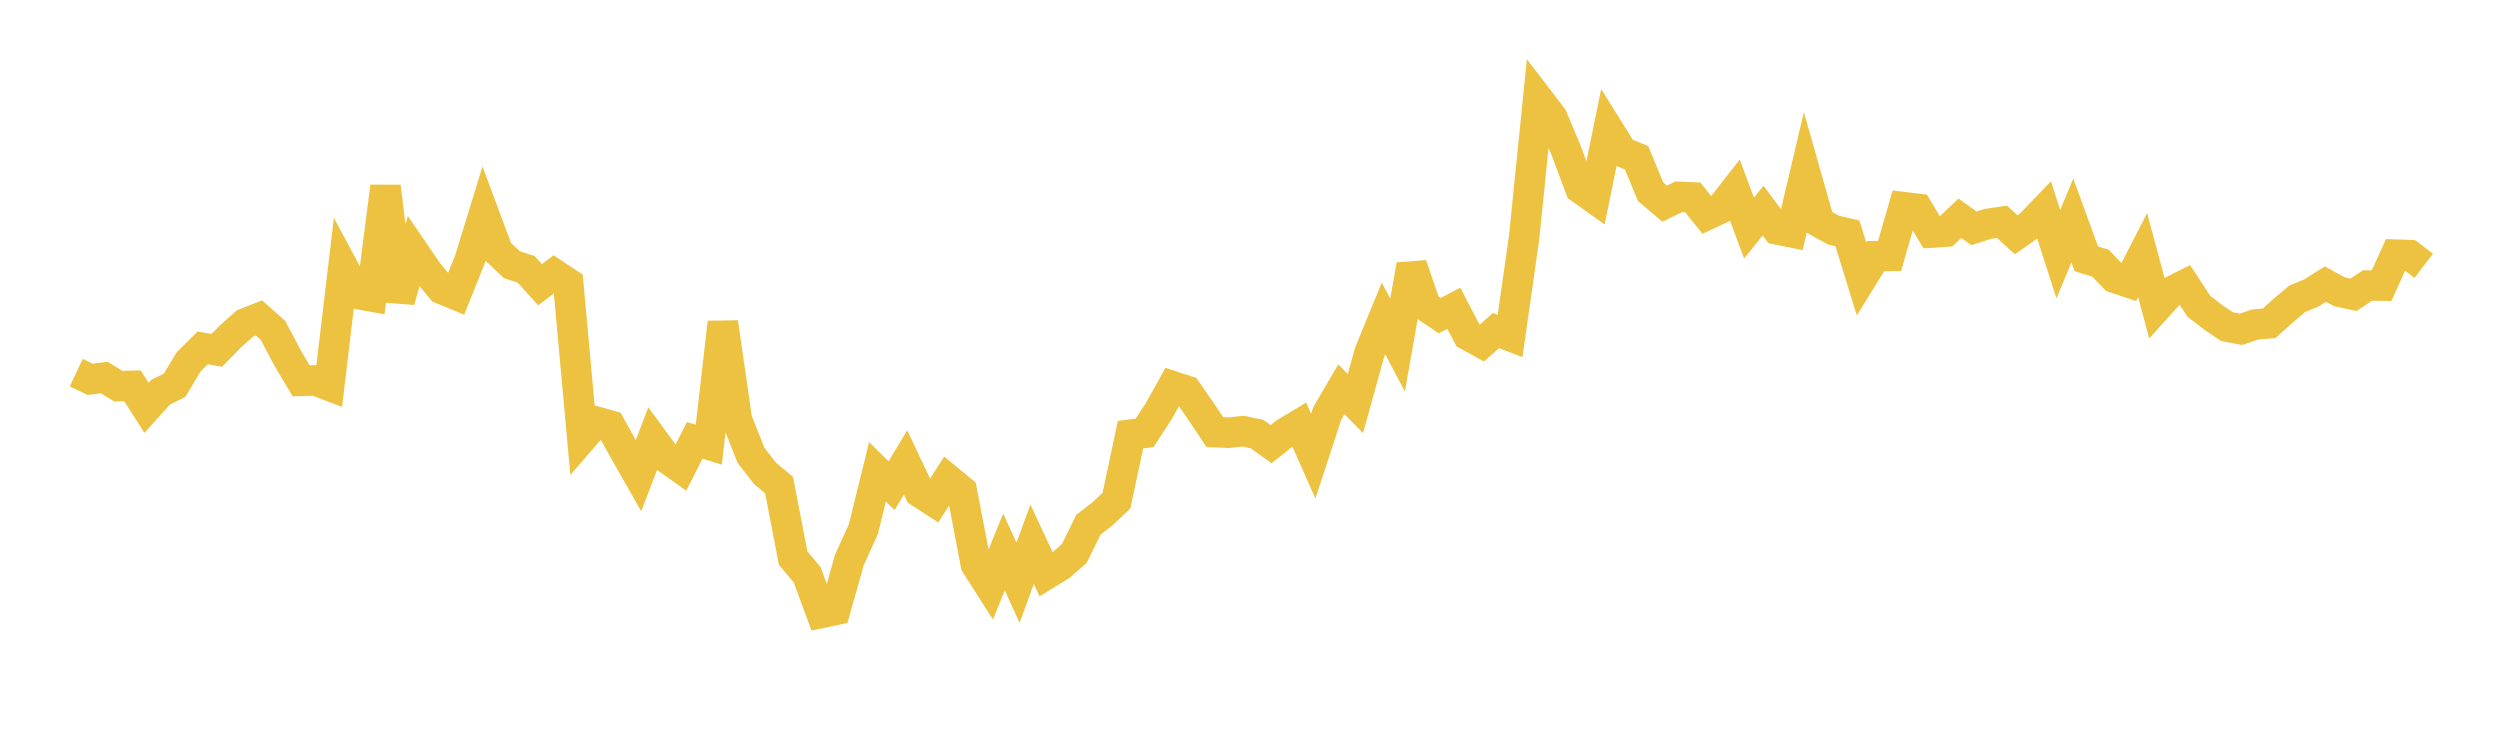 <svg width="164" height="48" xmlns="http://www.w3.org/2000/svg" xmlns:xlink="http://www.w3.org/1999/xlink"><path fill="none" stroke="rgb(237,194,64)" stroke-width="2" d="M5,24.45L5.922,24.882L6.844,24.77L7.766,25.331L8.689,25.31L9.611,26.755L10.533,25.731L11.455,25.272L12.377,23.736L13.299,22.822L14.222,22.985L15.144,22.043L16.066,21.224L16.988,20.859L17.91,21.671L18.832,23.428L19.754,24.983L20.677,24.95L21.599,25.302L22.521,17.558L23.443,19.279L24.365,19.447L25.287,12.237L26.21,19.732L27.132,16.492L28.054,17.845L28.976,18.955L29.898,19.336L30.82,17.034L31.743,14.027L32.665,16.502L33.587,17.367L34.509,17.664L35.431,18.679L36.353,17.972L37.275,18.582L38.198,28.726L39.12,27.662L40.042,27.923L40.964,29.585L41.886,31.206L42.808,28.79L43.731,30.049L44.653,30.703L45.575,28.888L46.497,29.172L47.419,21.152L48.341,27.531L49.263,29.866L50.186,31.053L51.108,31.82L52.03,36.611L52.952,37.71L53.874,40.209L54.796,40.012L55.719,36.737L56.641,34.702L57.563,30.948L58.485,31.861L59.407,30.341L60.329,32.288L61.251,32.888L62.174,31.438L63.096,32.198L64.018,37.027L64.94,38.473L65.862,36.209L66.784,38.228L67.707,35.704L68.629,37.681L69.551,37.114L70.473,36.31L71.395,34.429L72.317,33.712L73.24,32.845L74.162,28.514L75.084,28.398L76.006,26.987L76.928,25.335L77.85,25.637L78.772,26.966L79.695,28.347L80.617,28.386L81.539,28.282L82.461,28.473L83.383,29.136L84.305,28.406L85.228,27.85L86.15,29.925L87.072,27.114L87.994,25.534L88.916,26.474L89.838,23.138L90.76,20.891L91.683,22.637L92.605,17.382L93.527,20.088L94.449,20.706L95.371,20.223L96.293,21.992L97.216,22.499L98.138,21.686L99.06,22.044L99.982,15.587L100.904,6.493L101.826,7.696L102.749,9.896L103.671,12.363L104.593,13.018L105.515,8.496L106.437,9.975L107.359,10.349L108.281,12.58L109.204,13.363L110.126,12.912L111.048,12.951L111.97,14.101L112.892,13.667L113.814,12.488L114.737,14.962L115.659,13.815L116.581,15.05L117.503,15.237L118.425,11.333L119.347,14.581L120.269,15.094L121.192,15.308L122.114,18.296L123.036,16.804L123.958,16.787L124.88,13.589L125.802,13.702L126.725,15.256L127.647,15.193L128.569,14.318L129.491,14.978L130.413,14.684L131.335,14.55L132.257,15.402L133.18,14.754L134.102,13.794L135.024,16.678L135.946,14.462L136.868,16.984L137.79,17.265L138.713,18.221L139.635,18.53L140.557,16.737L141.479,20.168L142.401,19.146L143.323,18.683L144.246,20.092L145.168,20.802L146.09,21.429L147.012,21.6L147.934,21.287L148.856,21.207L149.778,20.377L150.701,19.599L151.623,19.22L152.545,18.636L153.467,19.141L154.389,19.338L155.311,18.73L156.234,18.739L157.156,16.705L158.078,16.737L159,17.437"></path></svg>